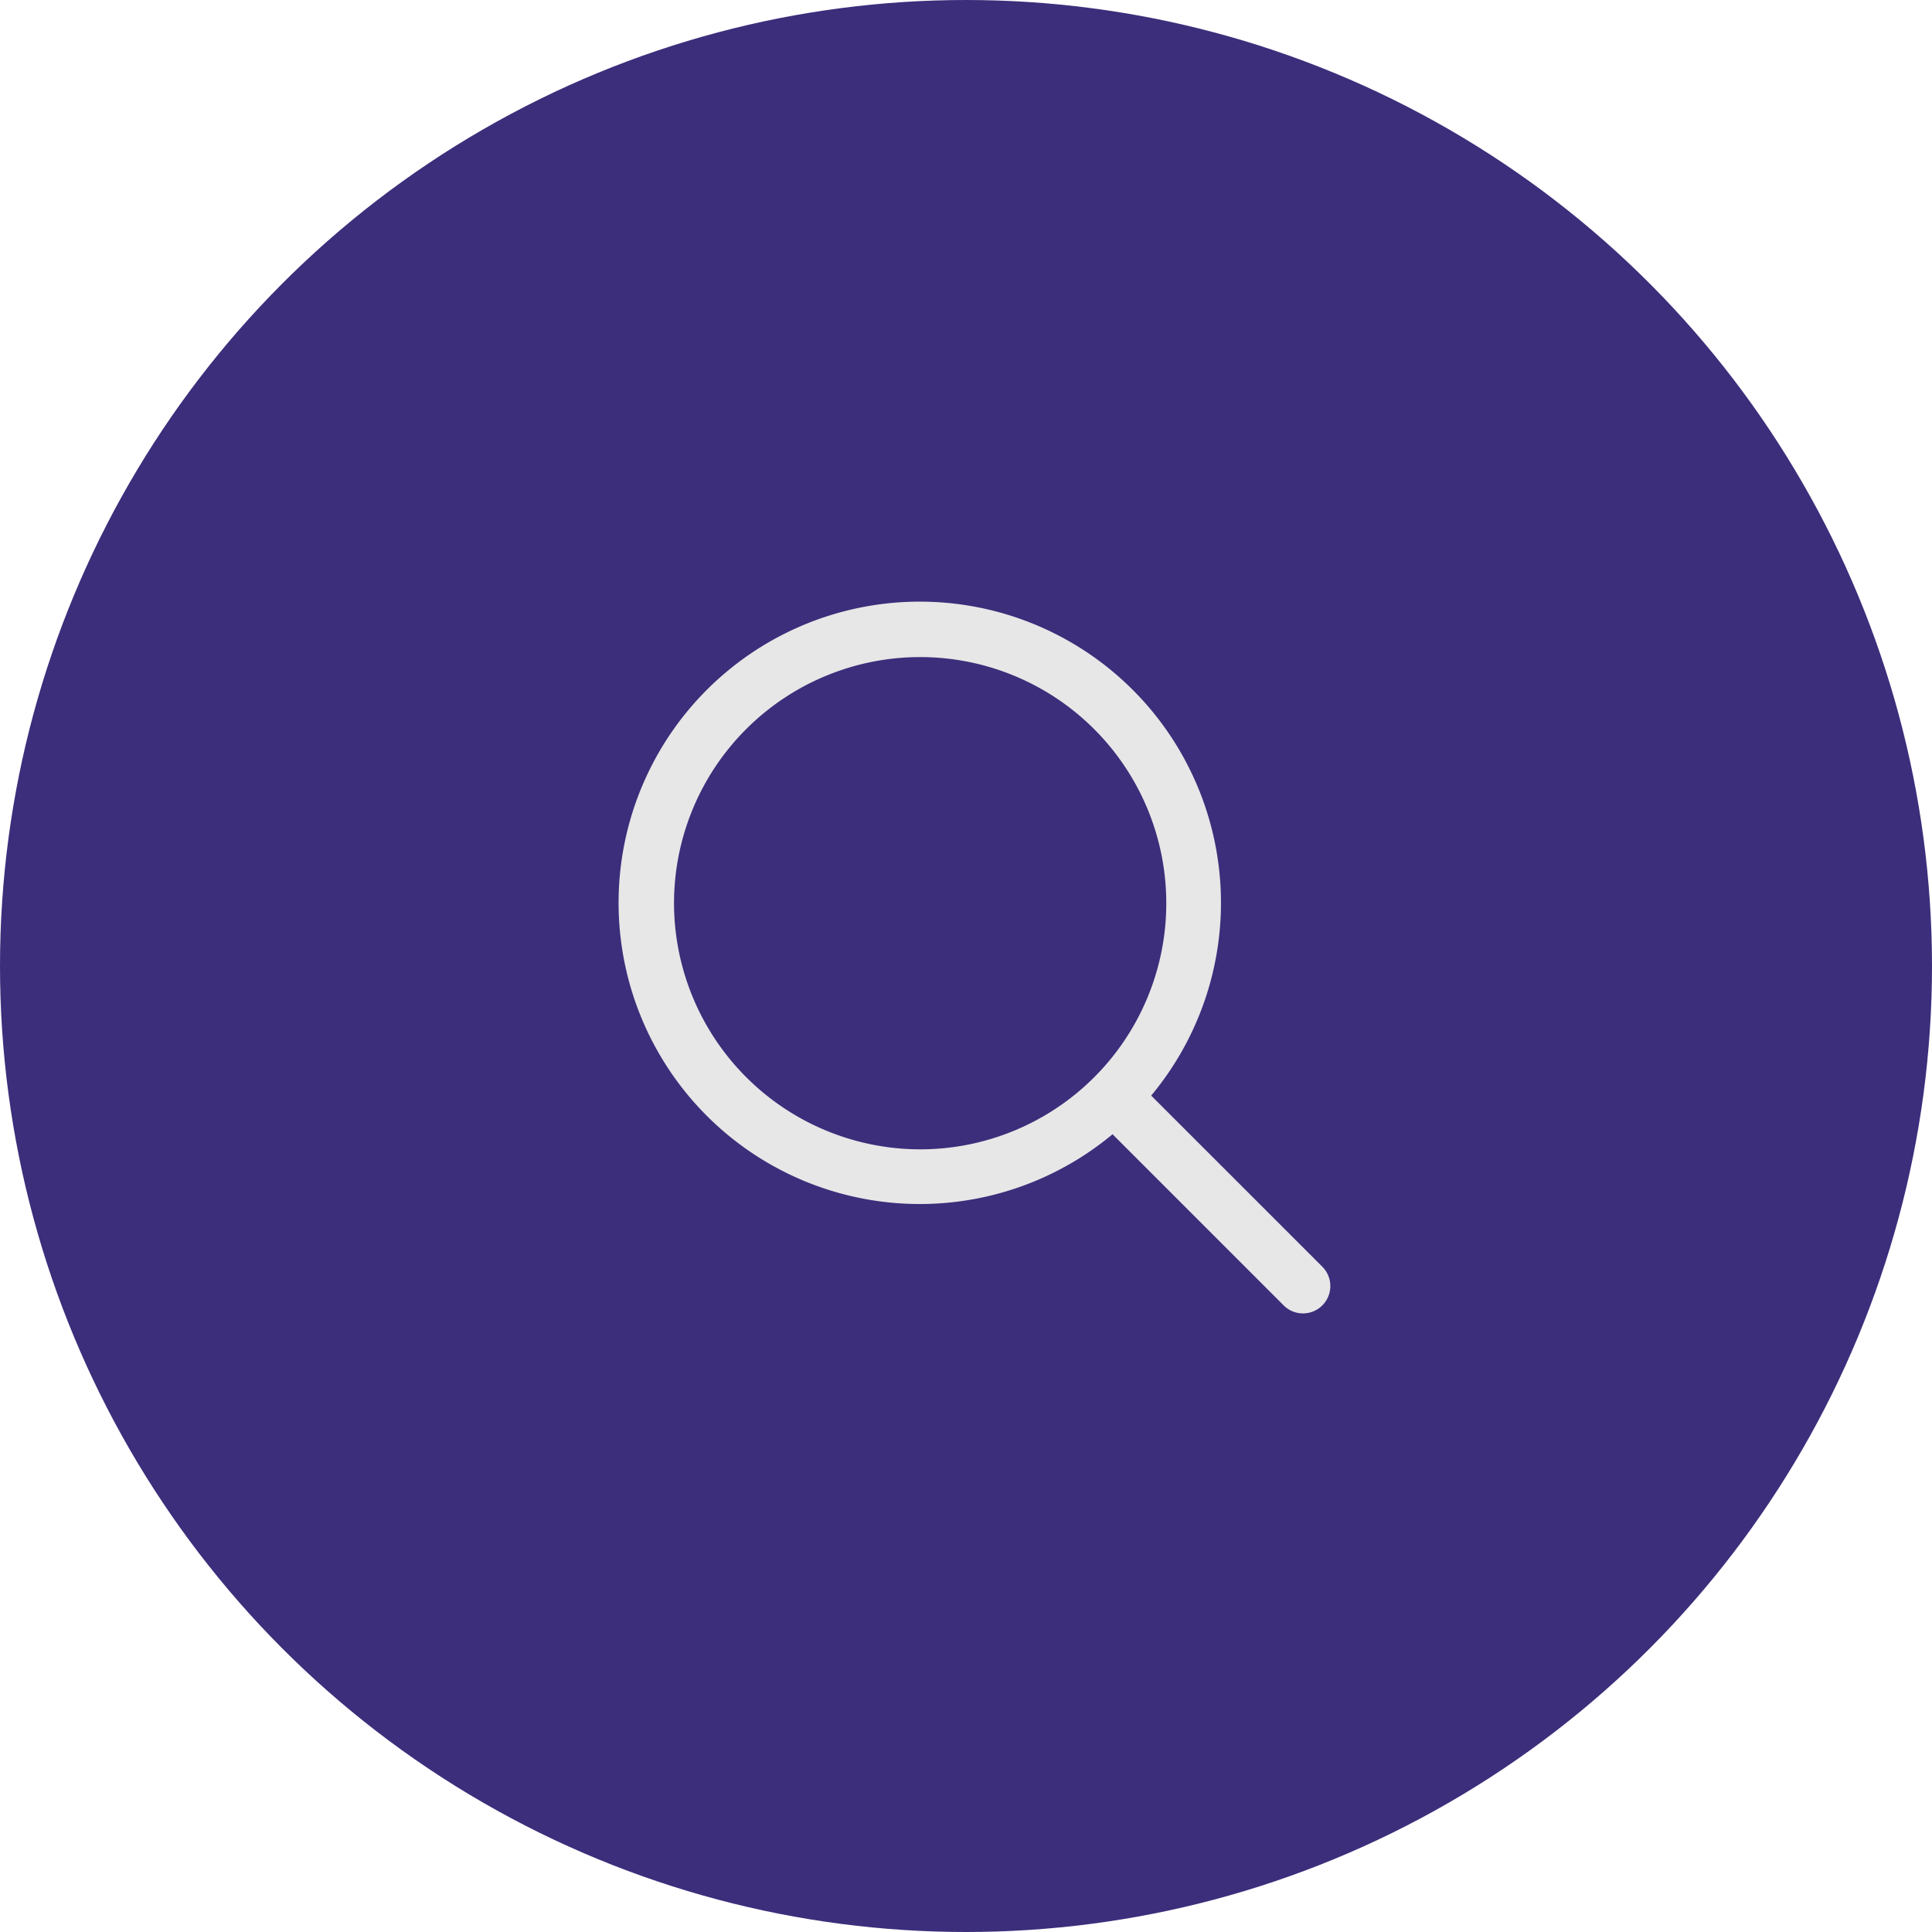 <svg xmlns="http://www.w3.org/2000/svg" width="48" height="48" viewBox="0 0 48 48" fill="none"><circle cx="24" cy="24" r="24" fill="#3C2E7B"/><path fill="#E7E7E7" d="m32.853 31.471-4.252-4.251a7.483 7.483 0 1 0-.96.96l4.251 4.252a.679.679 0 1 0 .961-.96ZM16.746 22.44a6.115 6.115 0 1 1 6.115 6.115 6.122 6.122 0 0 1-6.115-6.115Z"/></svg>